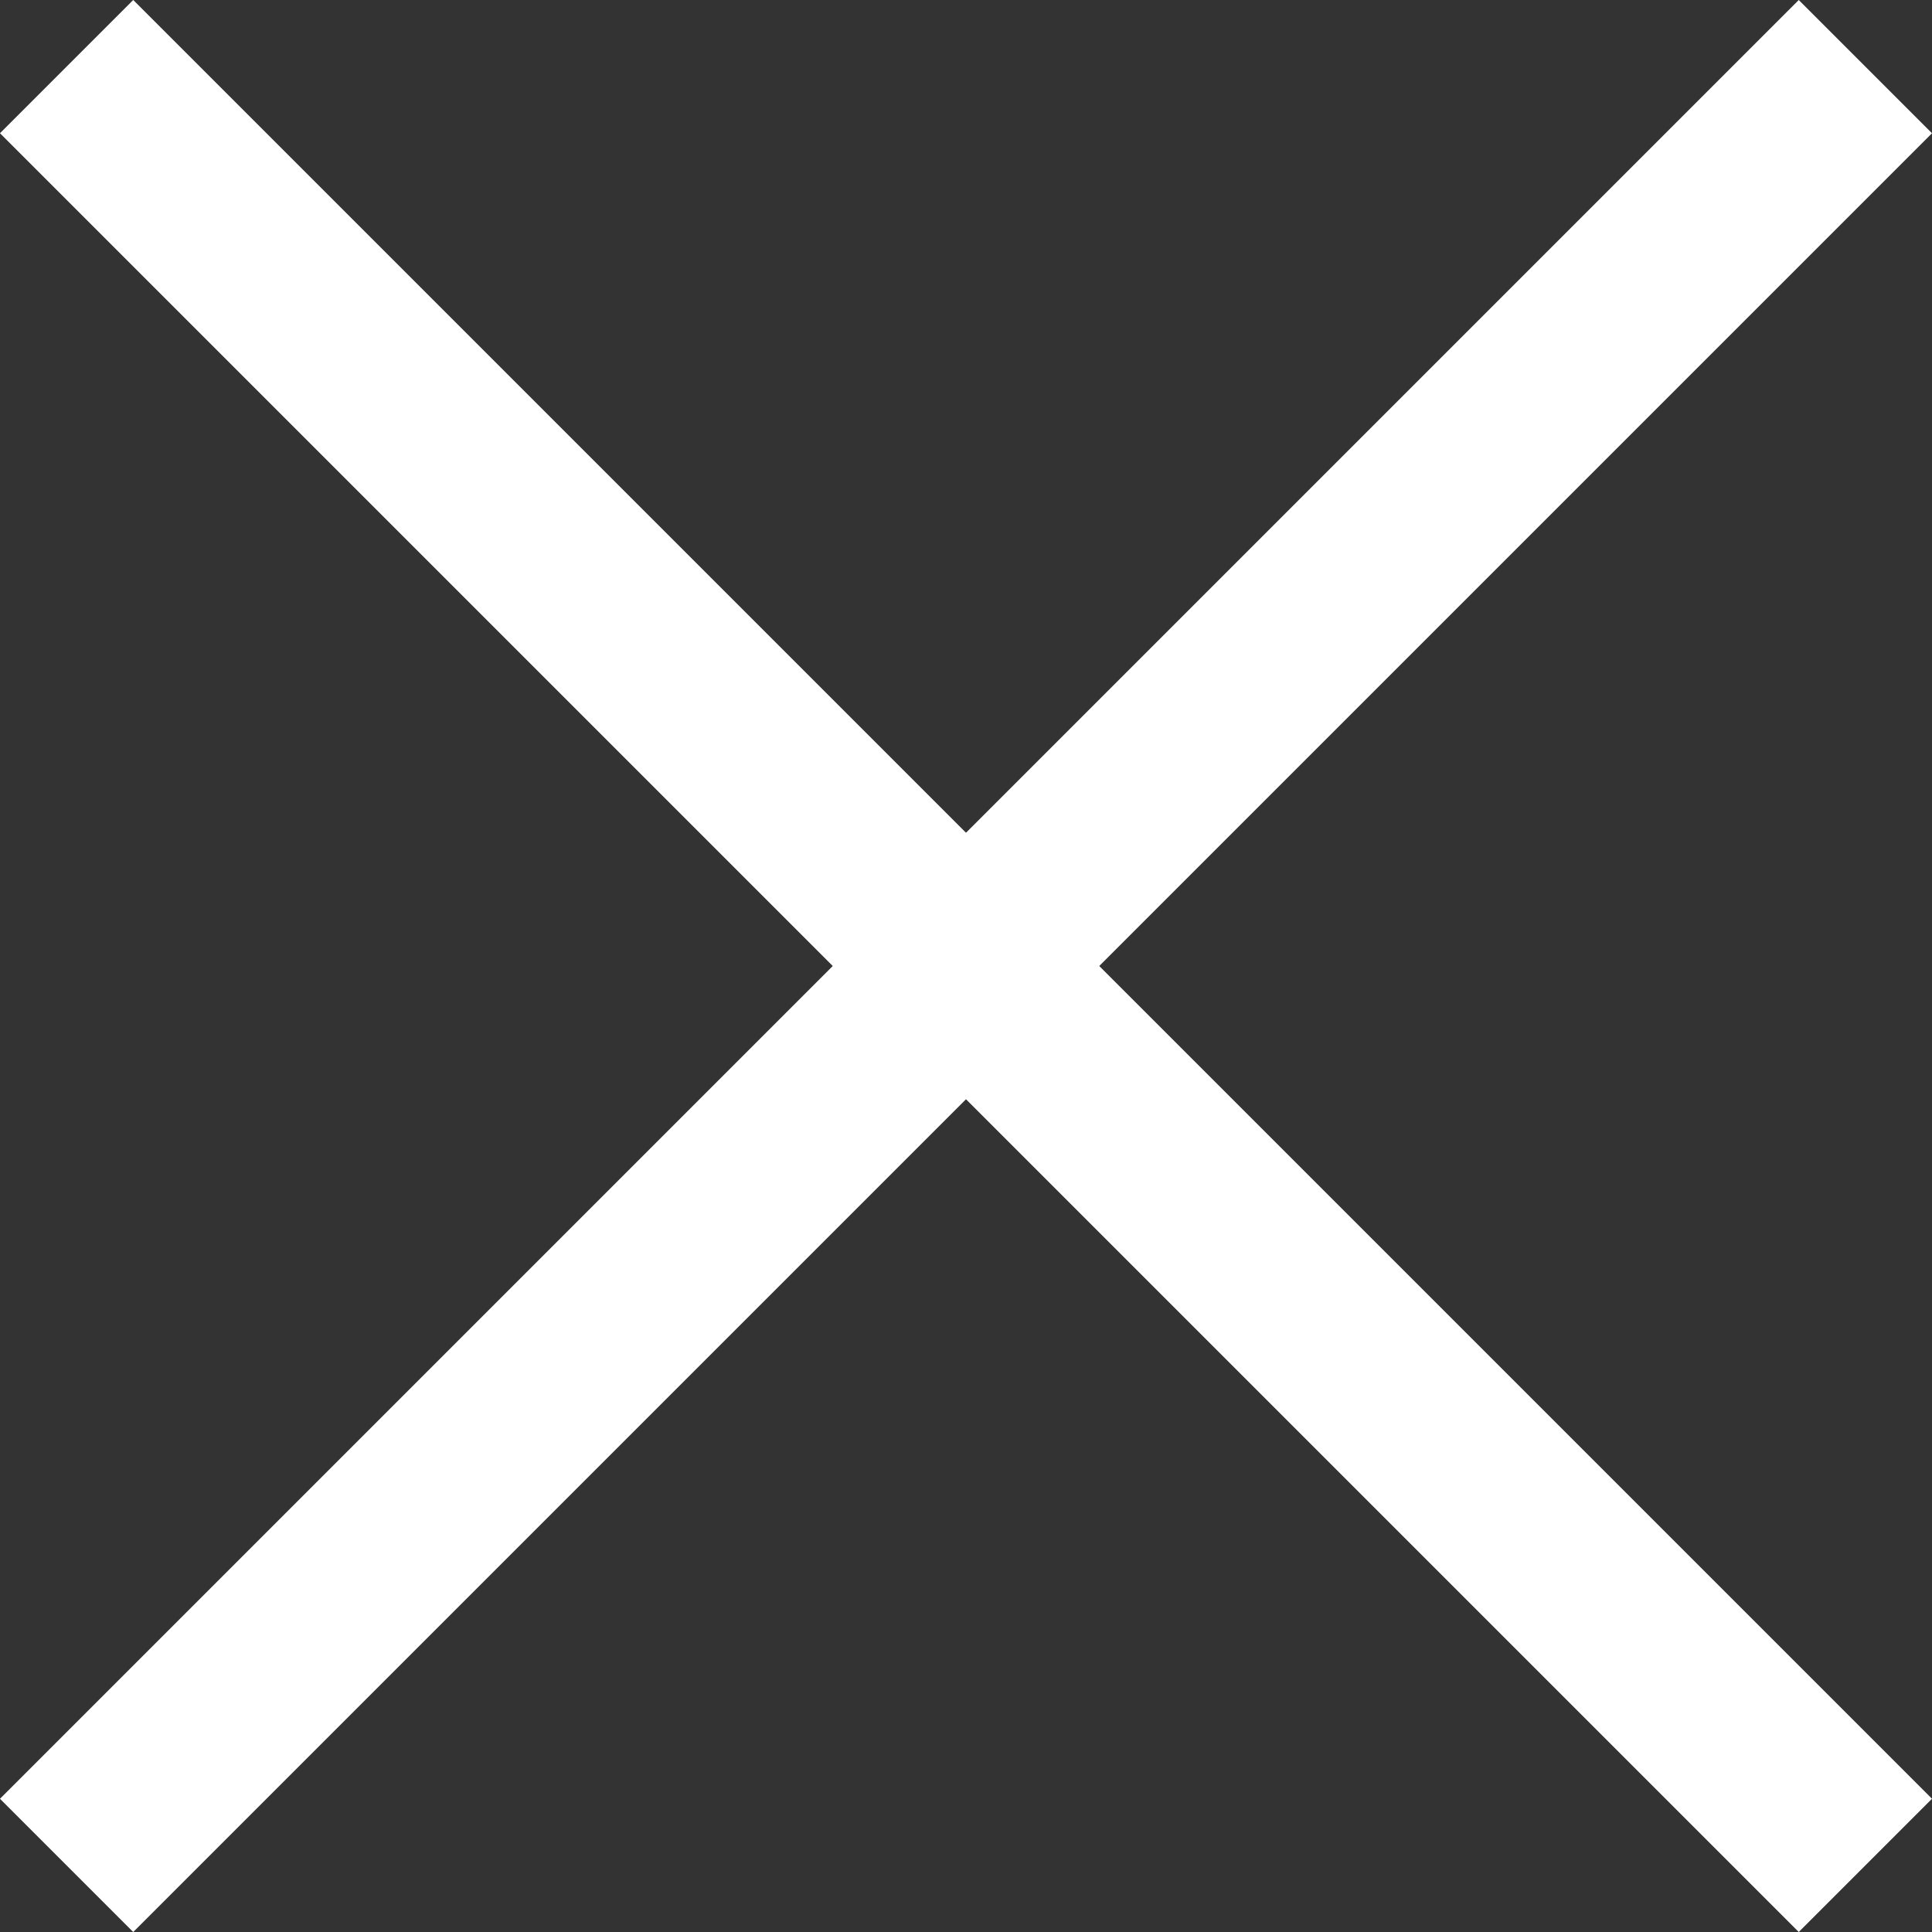 <svg xmlns="http://www.w3.org/2000/svg" width="20.506" height="20.506" viewBox="0 0 20.506 20.506">
  <rect x="0" y="0" width="20.506" height="20.506" fill="#333333" stroke="none"/>
  <g id="close" transform="translate(-279.247 -35.747)">
    <line id="Ligne_2" data-name="Ligne 2" x2="25" transform="translate(280.661 37.161) rotate(45)" fill="none" stroke="#fff" stroke-linecap="square" stroke-width="2"/>
    <line id="Ligne_7" data-name="Ligne 7" x2="25" transform="translate(280.661 54.839) rotate(-45)" fill="none" stroke="#fff" stroke-linecap="square" stroke-width="2"/>
  </g>
</svg>
